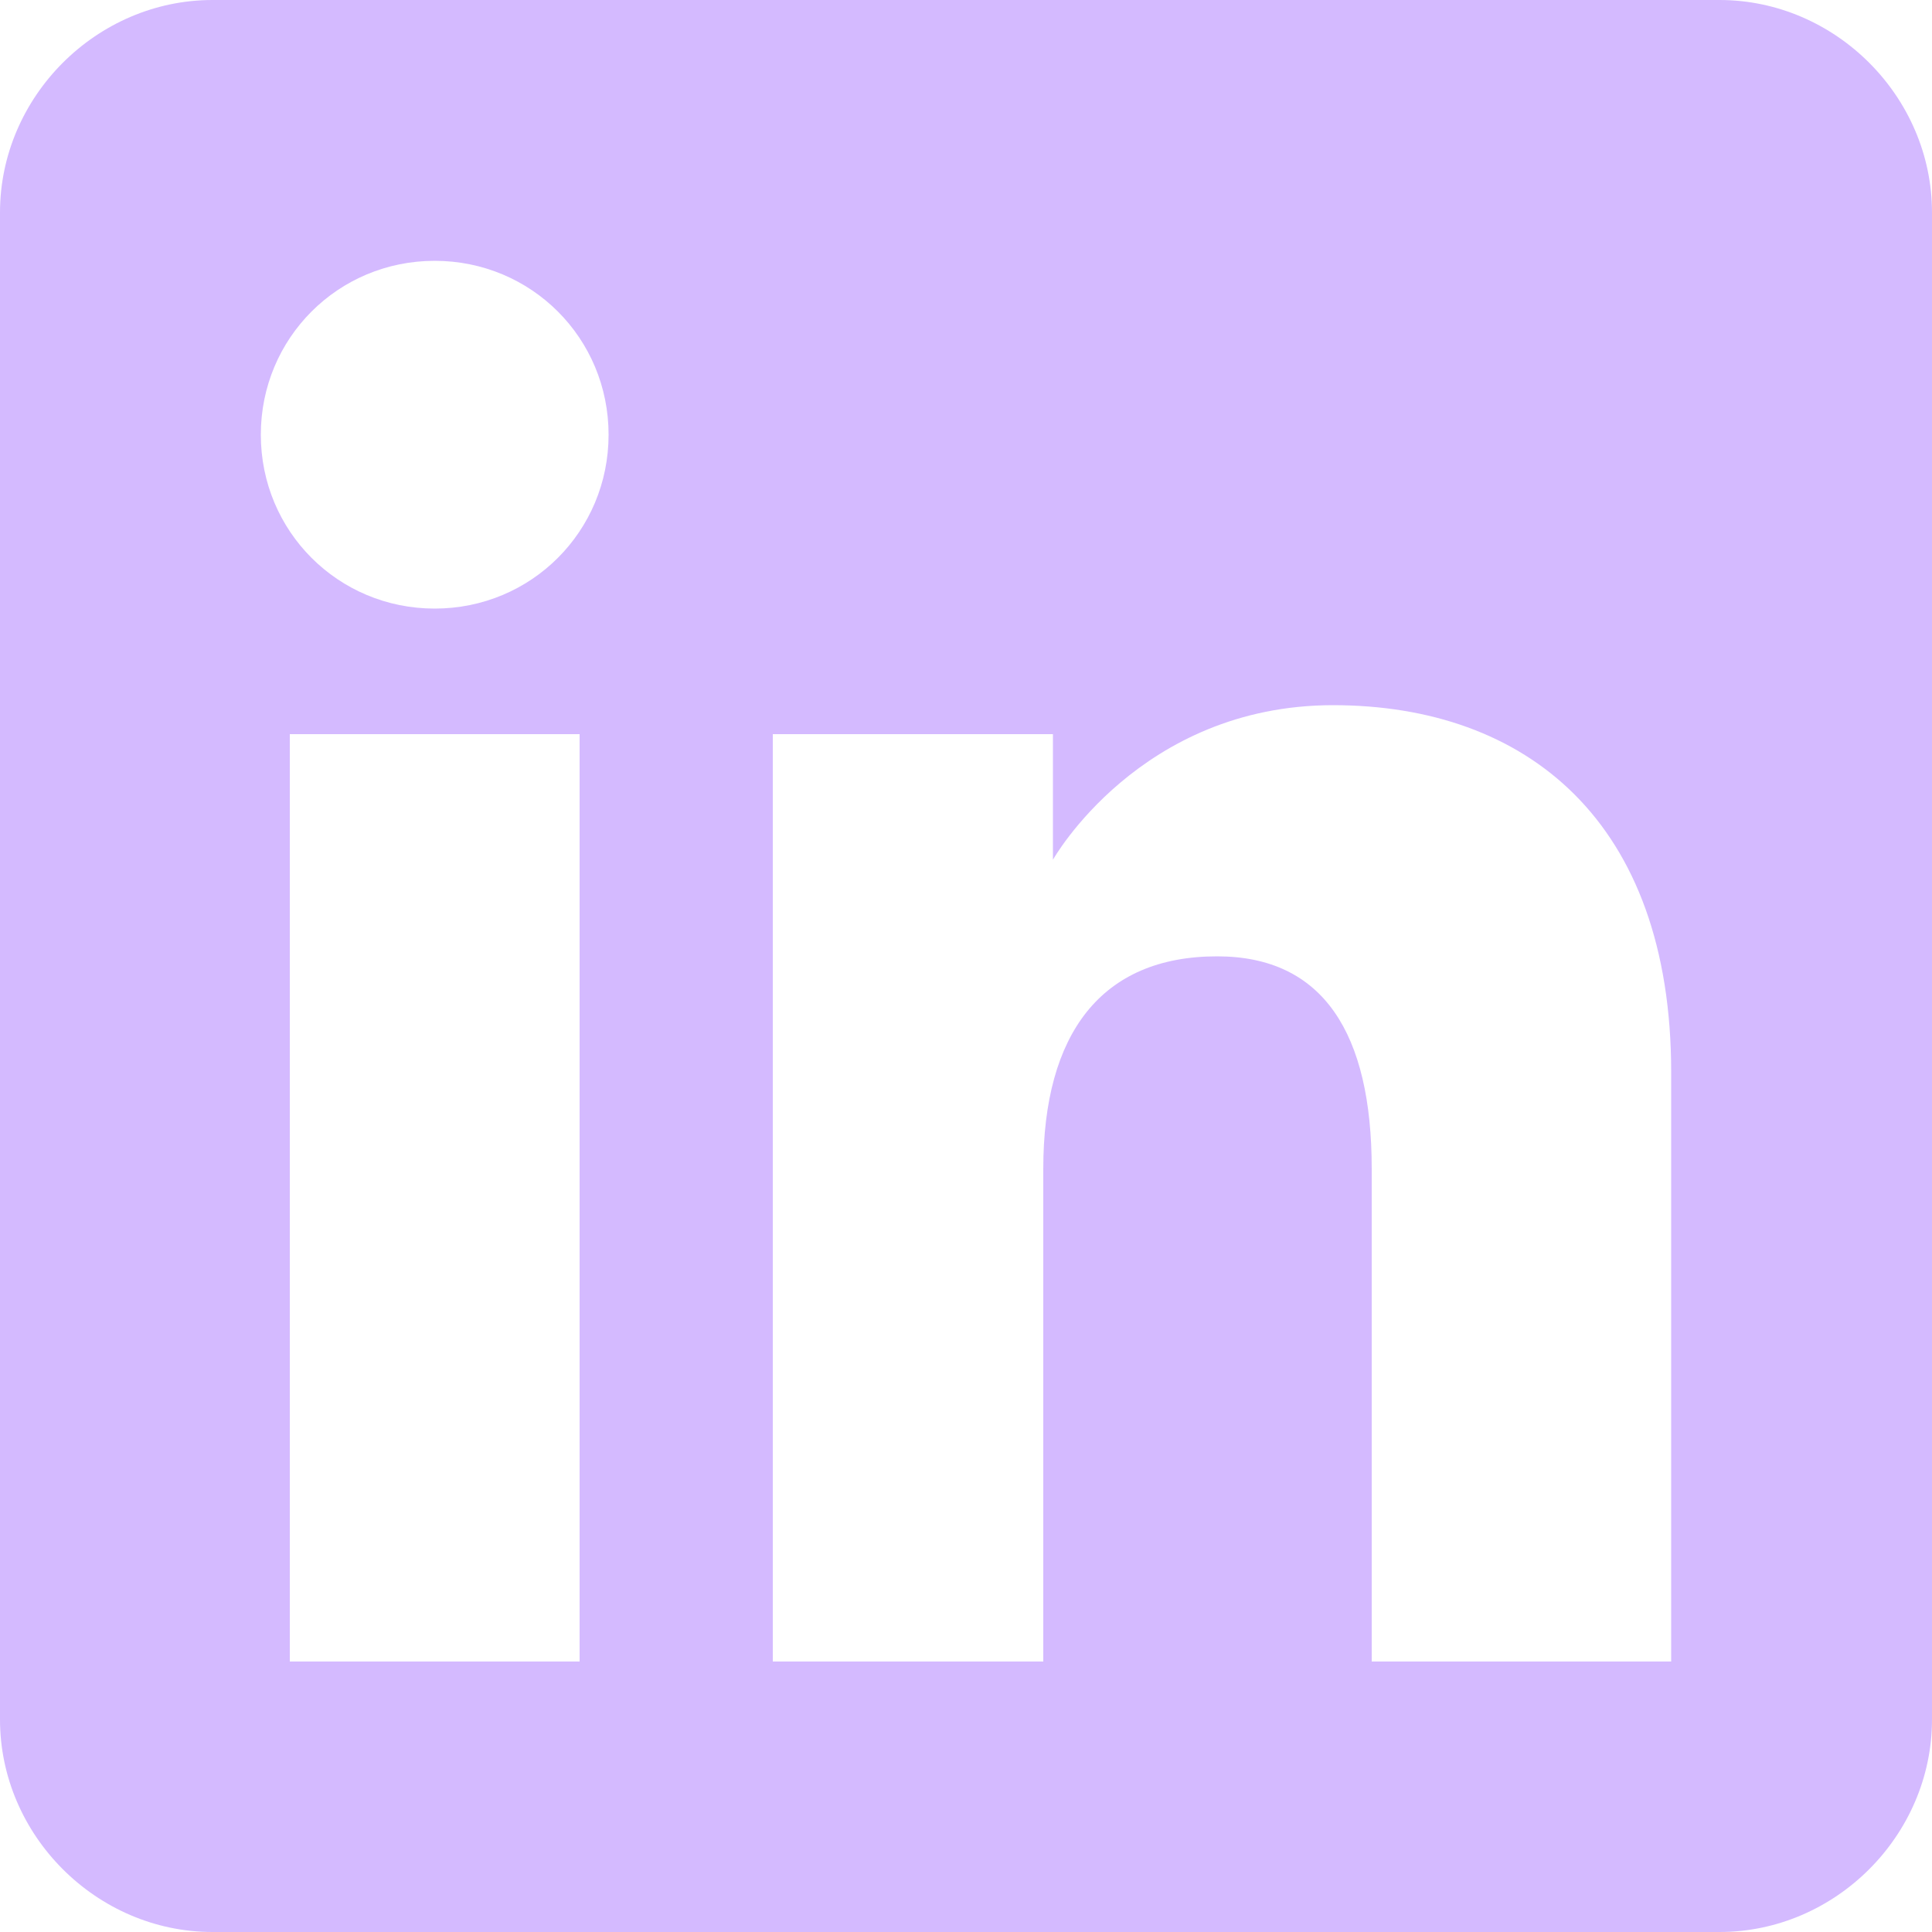 <?xml version="1.0" encoding="utf-8"?>
<!-- Generator: Adobe Illustrator 28.0.0, SVG Export Plug-In . SVG Version: 6.00 Build 0)  -->
<svg version="1.1" id="Layer_1" xmlns="http://www.w3.org/2000/svg" xmlns:xlink="http://www.w3.org/1999/xlink" x="0px" y="0px"
	 viewBox="0 0 20 20" style="enable-background:new 0 0 20 20;" xml:space="preserve">
<style type="text/css">
	.st0{fill-rule:evenodd;clip-rule:evenodd;fill:#D4BAFF;}
</style>
<path class="st0" d="M17.8,0H2.2C1,0,0,1,0,2.2v15.6C0,19,1,20,2.2,20h15.6c1.2,0,2.2-1,2.2-2.2V2.2C20,1,19,0,17.8,0z M6,17.2h-3
	V7.6h3V17.2z M4.5,6.3c-1,0-1.8-0.8-1.8-1.8c0-1,0.8-1.8,1.8-1.8c1,0,1.8,0.8,1.8,1.8C6.3,5.5,5.5,6.3,4.5,6.3z M17.2,17.2h-3v-5.1
	c0-1.4-0.5-2.2-1.6-2.2c-1.2,0-1.8,0.8-1.8,2.2v5.1H8V7.6h2.9v1.3c0,0,0.9-1.6,2.9-1.6c2,0,3.5,1.2,3.5,3.8V17.2z"/>
</svg>
